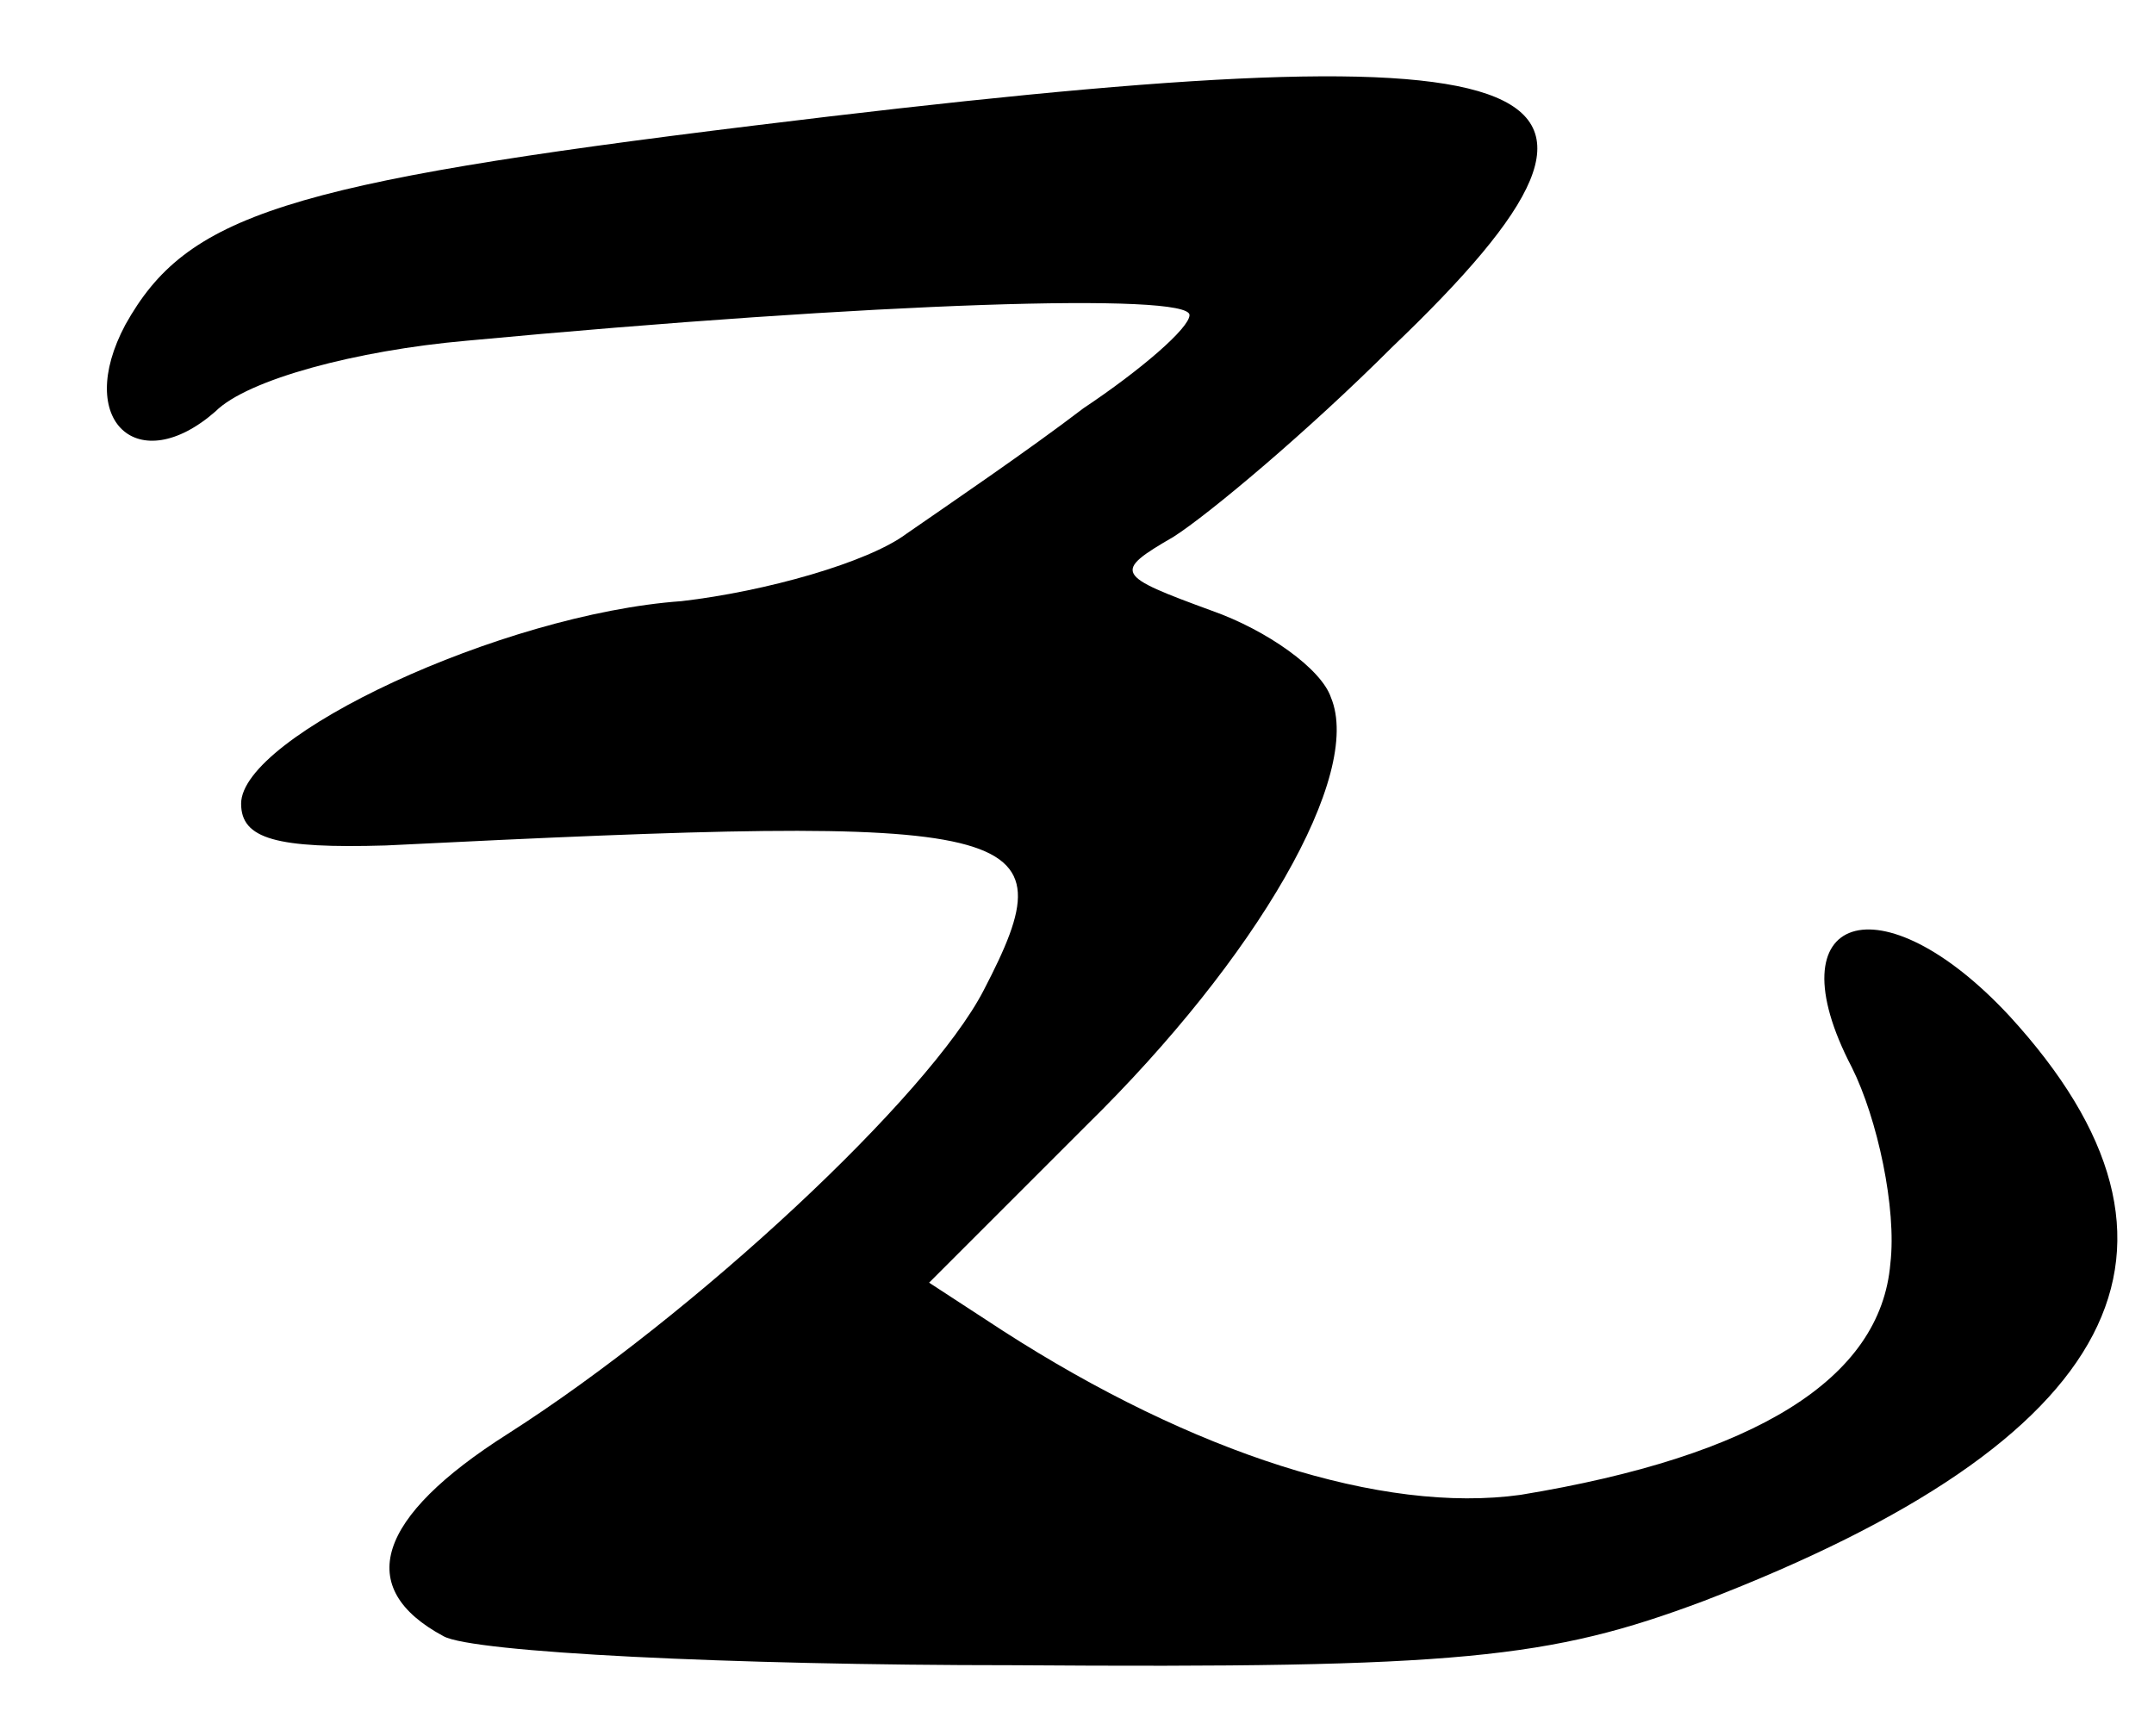 <?xml version="1.0" standalone="no"?>
<!DOCTYPE svg PUBLIC "-//W3C//DTD SVG 20010904//EN"
 "http://www.w3.org/TR/2001/REC-SVG-20010904/DTD/svg10.dtd">
<svg version="1.0" xmlns="http://www.w3.org/2000/svg"
 width="67pt" height="54pt" viewBox="0 0 67 54"
 preserveAspectRatio="xMidYMid meet">
<g transform="translate(0,54) scale(0.1,-0.1)"
fill="#000000" stroke="none">
<path d="M235 501 c-147 -18 -177 -28 -196 -62 -16 -30 4 -48 28 -27 10 10 44
19 78 22 128 12 225 15 225 8 0 -4 -15 -17 -33 -29 -17 -13 -42 -30 -55 -39
-12 -9 -44 -18 -70 -21 -56 -4 -137 -42 -137 -63 0 -11 11 -14 45 -13 201 10
213 7 186 -45 -17 -33 -90 -101 -148 -138 -41 -26 -48 -48 -20 -63 9 -5 89 -9
177 -9 139 -1 167 2 215 20 130 50 161 110 95 182 -40 43 -74 32 -49 -16 8
-16 14 -44 12 -61 -3 -36 -42 -60 -115 -72 -43 -6 -102 13 -161 51 l-23 15 49
49 c53 52 86 109 76 133 -3 9 -20 21 -37 27 -30 11 -31 12 -12 23 11 7 42 33
68 59 91 87 54 100 -198 69z"/>
</g>
</svg>
